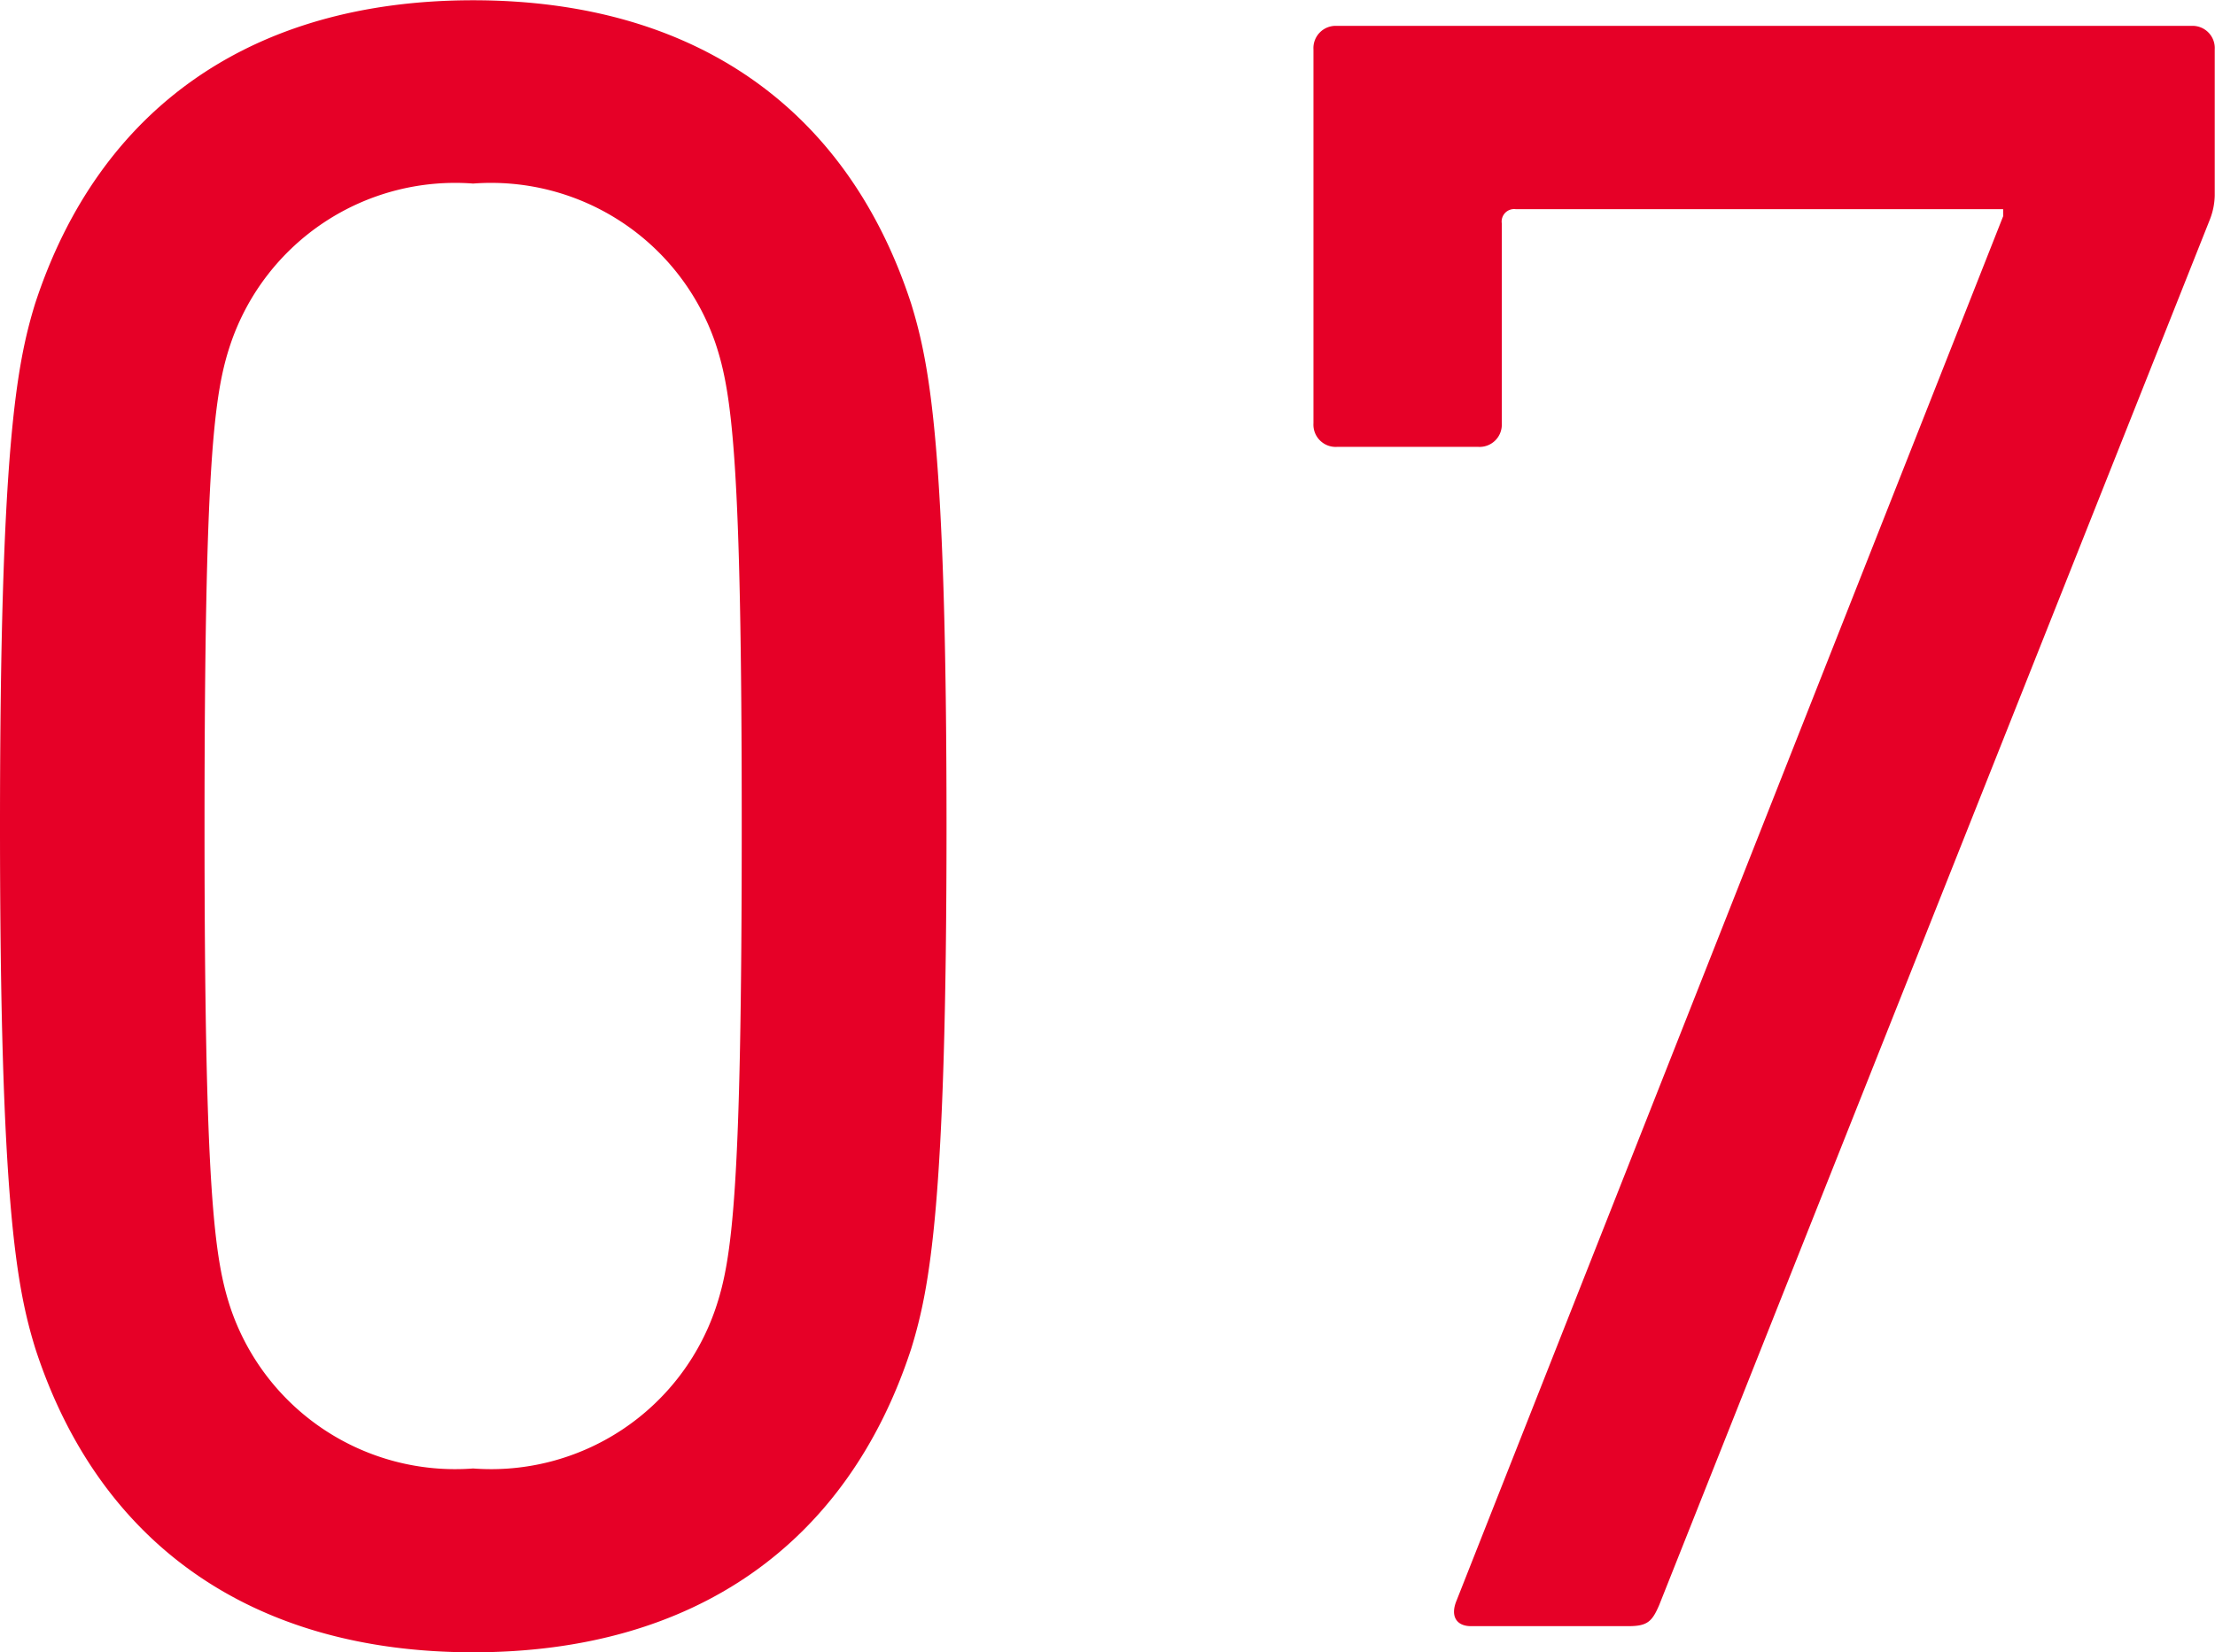 <svg xmlns="http://www.w3.org/2000/svg" width="33.876" height="25.272" viewBox="0 0 33.876 25.272"><path data-name="パス 351" d="M.54 20.628c.972 2.988 3.312 4.648 6.696 4.648s5.724-1.656 6.7-4.644c.288-.936.54-2.232.54-7.992s-.252-7.056-.54-7.992C12.964 1.66 10.624.004 7.236.004S1.512 1.66.536 4.648C.252 5.576 0 6.876 0 12.636s.252 7.056.54 7.992zm2.988-.612c-.252-.756-.4-1.8-.4-7.38s.144-6.624.4-7.38a3.626 3.626 0 013.708-2.448 3.626 3.626 0 013.708 2.448c.252.756.4 1.8.4 7.38s-.144 6.624-.4 7.38a3.626 3.626 0 01-3.708 2.448 3.626 3.626 0 01-3.708-2.448zm18.752 4.46c-.108.252 0 .4.216.4h2.412c.288 0 .36-.072.468-.324l8.424-21.2a1.065 1.065 0 00.072-.36V.756a.34.34 0 00-.36-.36H20.448a.34.34 0 00-.36.36v5.72a.34.34 0 00.36.36h2.16a.34.34 0 00.36-.36v-3.06a.191.191 0 01.216-.216h7.452v.108z" fill="#e60027"/></svg>